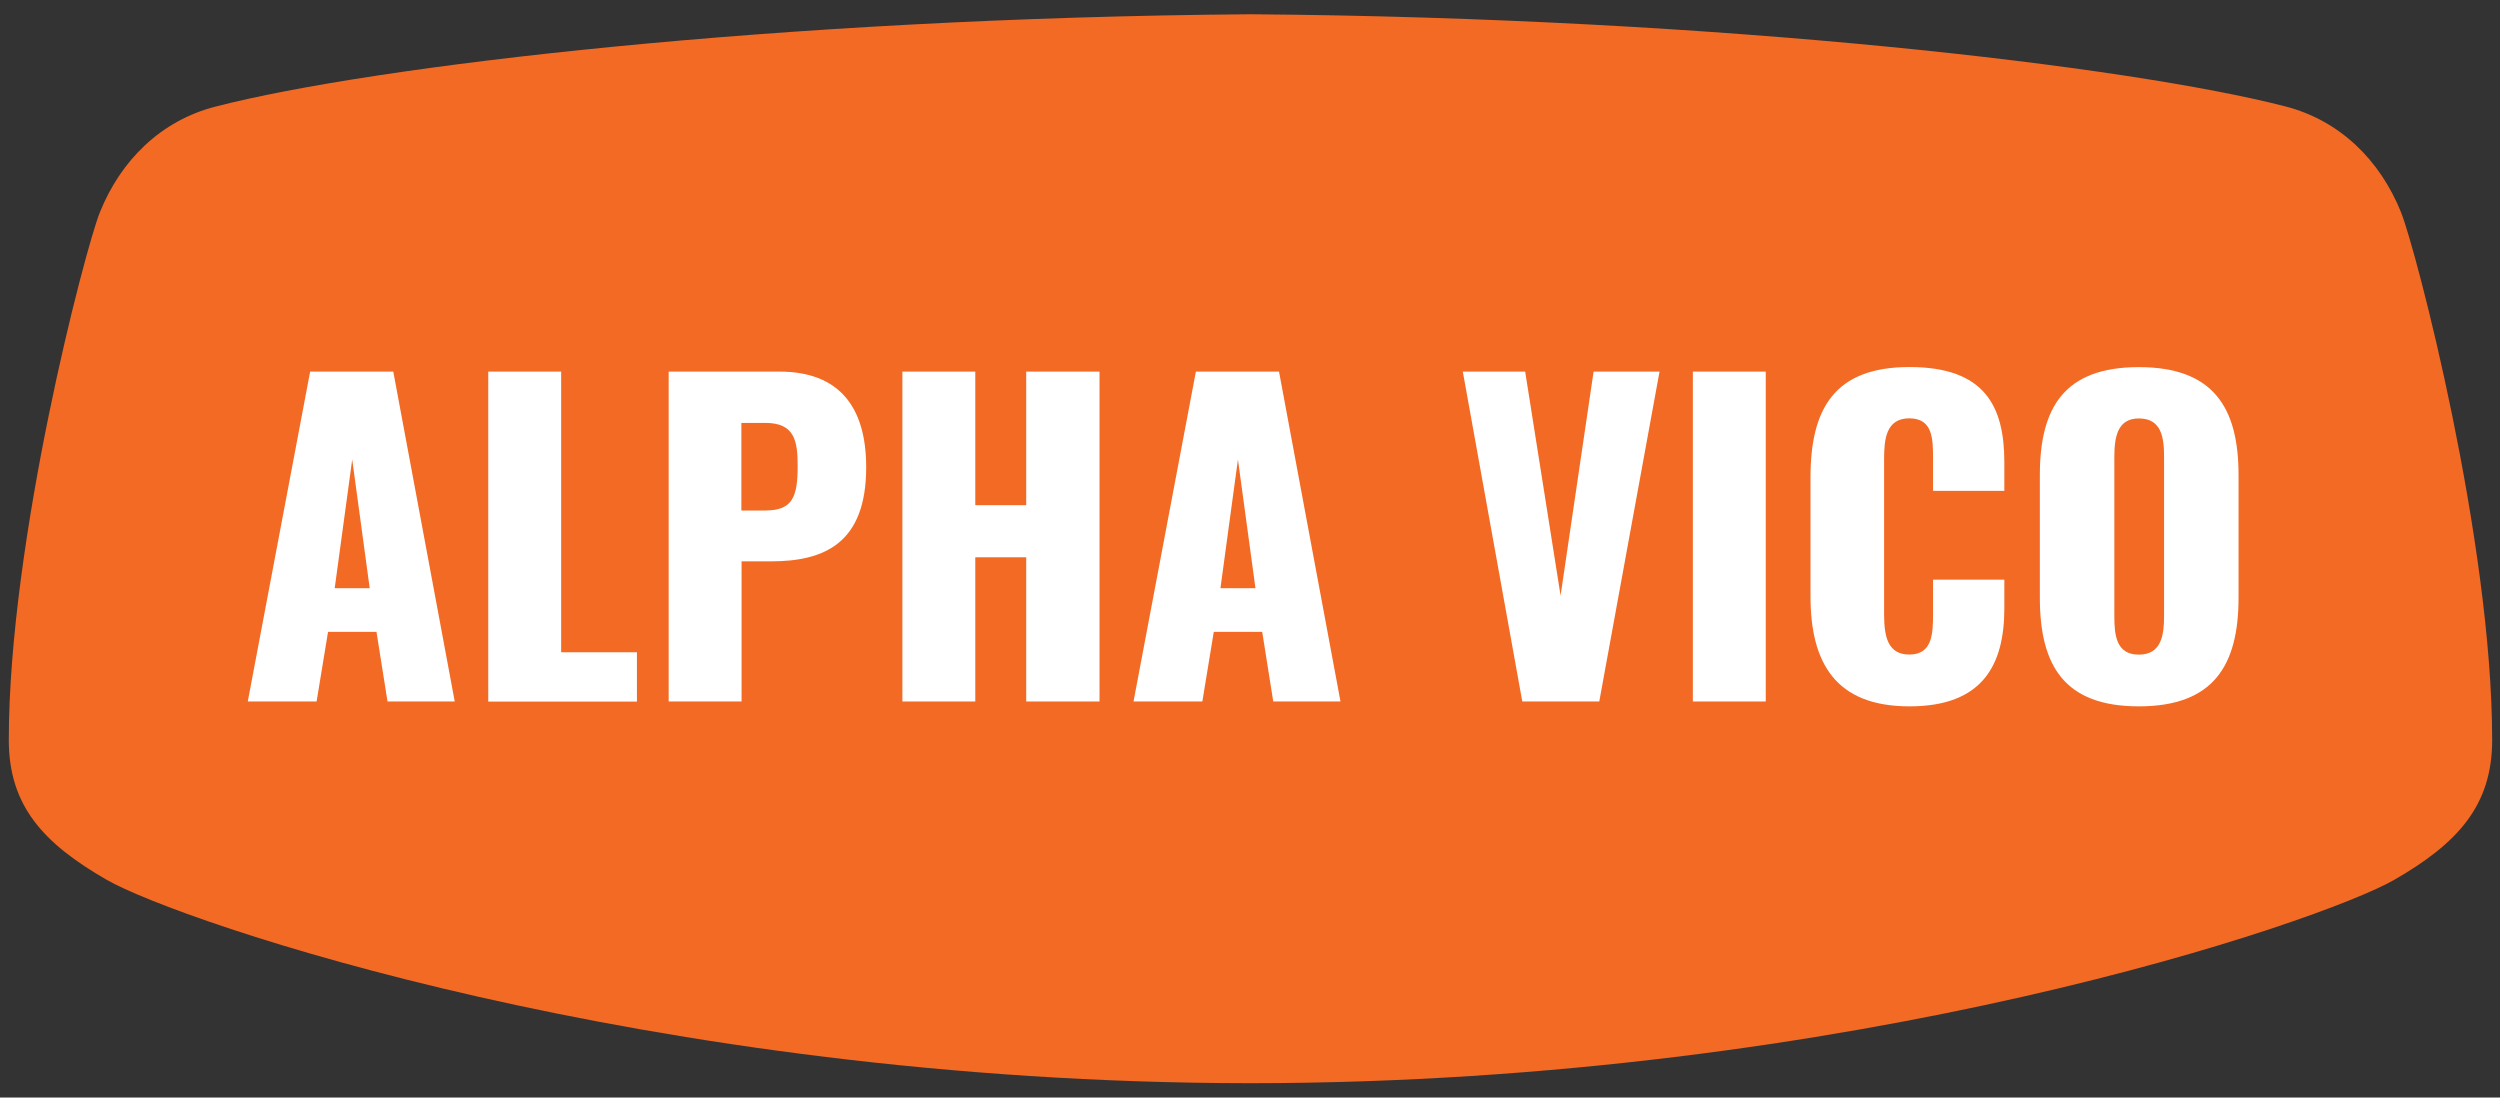 <svg width="164" height="72" viewBox="0 0 164 72" fill="none" xmlns="http://www.w3.org/2000/svg">
<rect x="0" y="0" width="164" height="72" fill="#333333" stroke="none"/>
<g clip-path="url(#clip0_4492_4832)">
<path d="M157.516 13.945C156.133 10.507 153.504 7.903 149.909 6.977C139.646 4.341 113.106 1.177 82.136 0.936H81.927C50.943 1.183 24.416 4.341 14.147 6.99C10.559 7.91 7.916 10.513 6.54 13.958C5.581 16.365 0.577 35.435 0.577 48.549C0.577 52.842 2.828 55.321 7.01 57.722C11.733 60.43 42.331 71.018 81.927 71.058H82.136C121.731 71.018 152.336 60.43 157.053 57.722C161.235 55.321 163.486 52.836 163.486 48.549C163.486 35.442 158.482 16.365 157.516 13.951V13.945Z" fill="#F26A24"/>
<path d="M20.352 24.377H25.799L29.831 46.018H25.421L24.697 41.451H21.519L20.769 46.018H16.254L20.345 24.377H20.352ZM24.253 38.587L23.105 30.144L21.956 38.587H24.253Z" fill="white"/>
<path d="M32.03 24.377H36.812V42.788H41.783V46.024H32.03V24.384V24.377Z" fill="white"/>
<path d="M43.865 24.377H51.133C55.008 24.377 56.822 26.647 56.822 30.653C56.822 35.651 54.069 36.825 50.572 36.825H48.647V46.018H43.865V24.377ZM50.245 33.485C52.007 33.485 52.327 32.552 52.327 30.575C52.327 28.944 52.137 27.743 50.213 27.743H48.634V33.491H50.239L50.245 33.485Z" fill="white"/>
<path d="M59.197 24.377H63.979V33.139H67.319V24.377H72.128V46.018H67.319V36.558H63.979V46.018H59.197V24.377Z" fill="white"/>
<path d="M78.456 24.377H83.904L87.936 46.018H83.525L82.801 41.451H79.624L78.874 46.018H74.359L78.45 24.377H78.456ZM82.358 38.587L81.209 30.144L80.061 38.587H82.358Z" fill="white"/>
<path d="M95.96 24.377H100.051L102.374 39.069L104.54 24.377H108.865L104.912 46.018H99.862L95.96 24.377Z" fill="white"/>
<path d="M111.051 24.377H115.833V46.018H111.051V24.377Z" fill="white"/>
<path d="M118.769 39.121V31.319C118.769 26.83 120.322 24.077 125.261 24.077C130.199 24.077 131.485 26.641 131.485 30.327V32.199H126.807V30.033C126.807 28.781 126.781 27.443 125.254 27.443C123.727 27.443 123.597 28.807 123.597 30.118V40.296C123.597 41.764 123.838 42.938 125.254 42.938C126.748 42.938 126.807 41.601 126.807 40.296V38.025H131.485V39.898C131.485 43.584 130.095 46.337 125.261 46.337C120.426 46.337 118.769 43.506 118.769 39.121Z" fill="white"/>
<path d="M133.814 39.206V31.162C133.814 26.699 135.445 24.083 140.306 24.083C145.166 24.083 146.849 26.699 146.849 31.162V39.206C146.849 43.669 145.192 46.337 140.306 46.337C135.419 46.337 133.814 43.669 133.814 39.206ZM141.963 40.407V29.987C141.963 28.702 141.8 27.45 140.306 27.45C138.89 27.45 138.701 28.702 138.701 29.987V40.407C138.701 41.633 138.805 42.944 140.306 42.944C141.806 42.944 141.963 41.633 141.963 40.407Z" fill="white"/>
</g>
<defs>
<clipPath id="clip0_4492_4832">
<rect width="162.909" height="70.129" fill="white" transform="translate(0.577 0.936)"/>
</clipPath>
</defs>
</svg>
